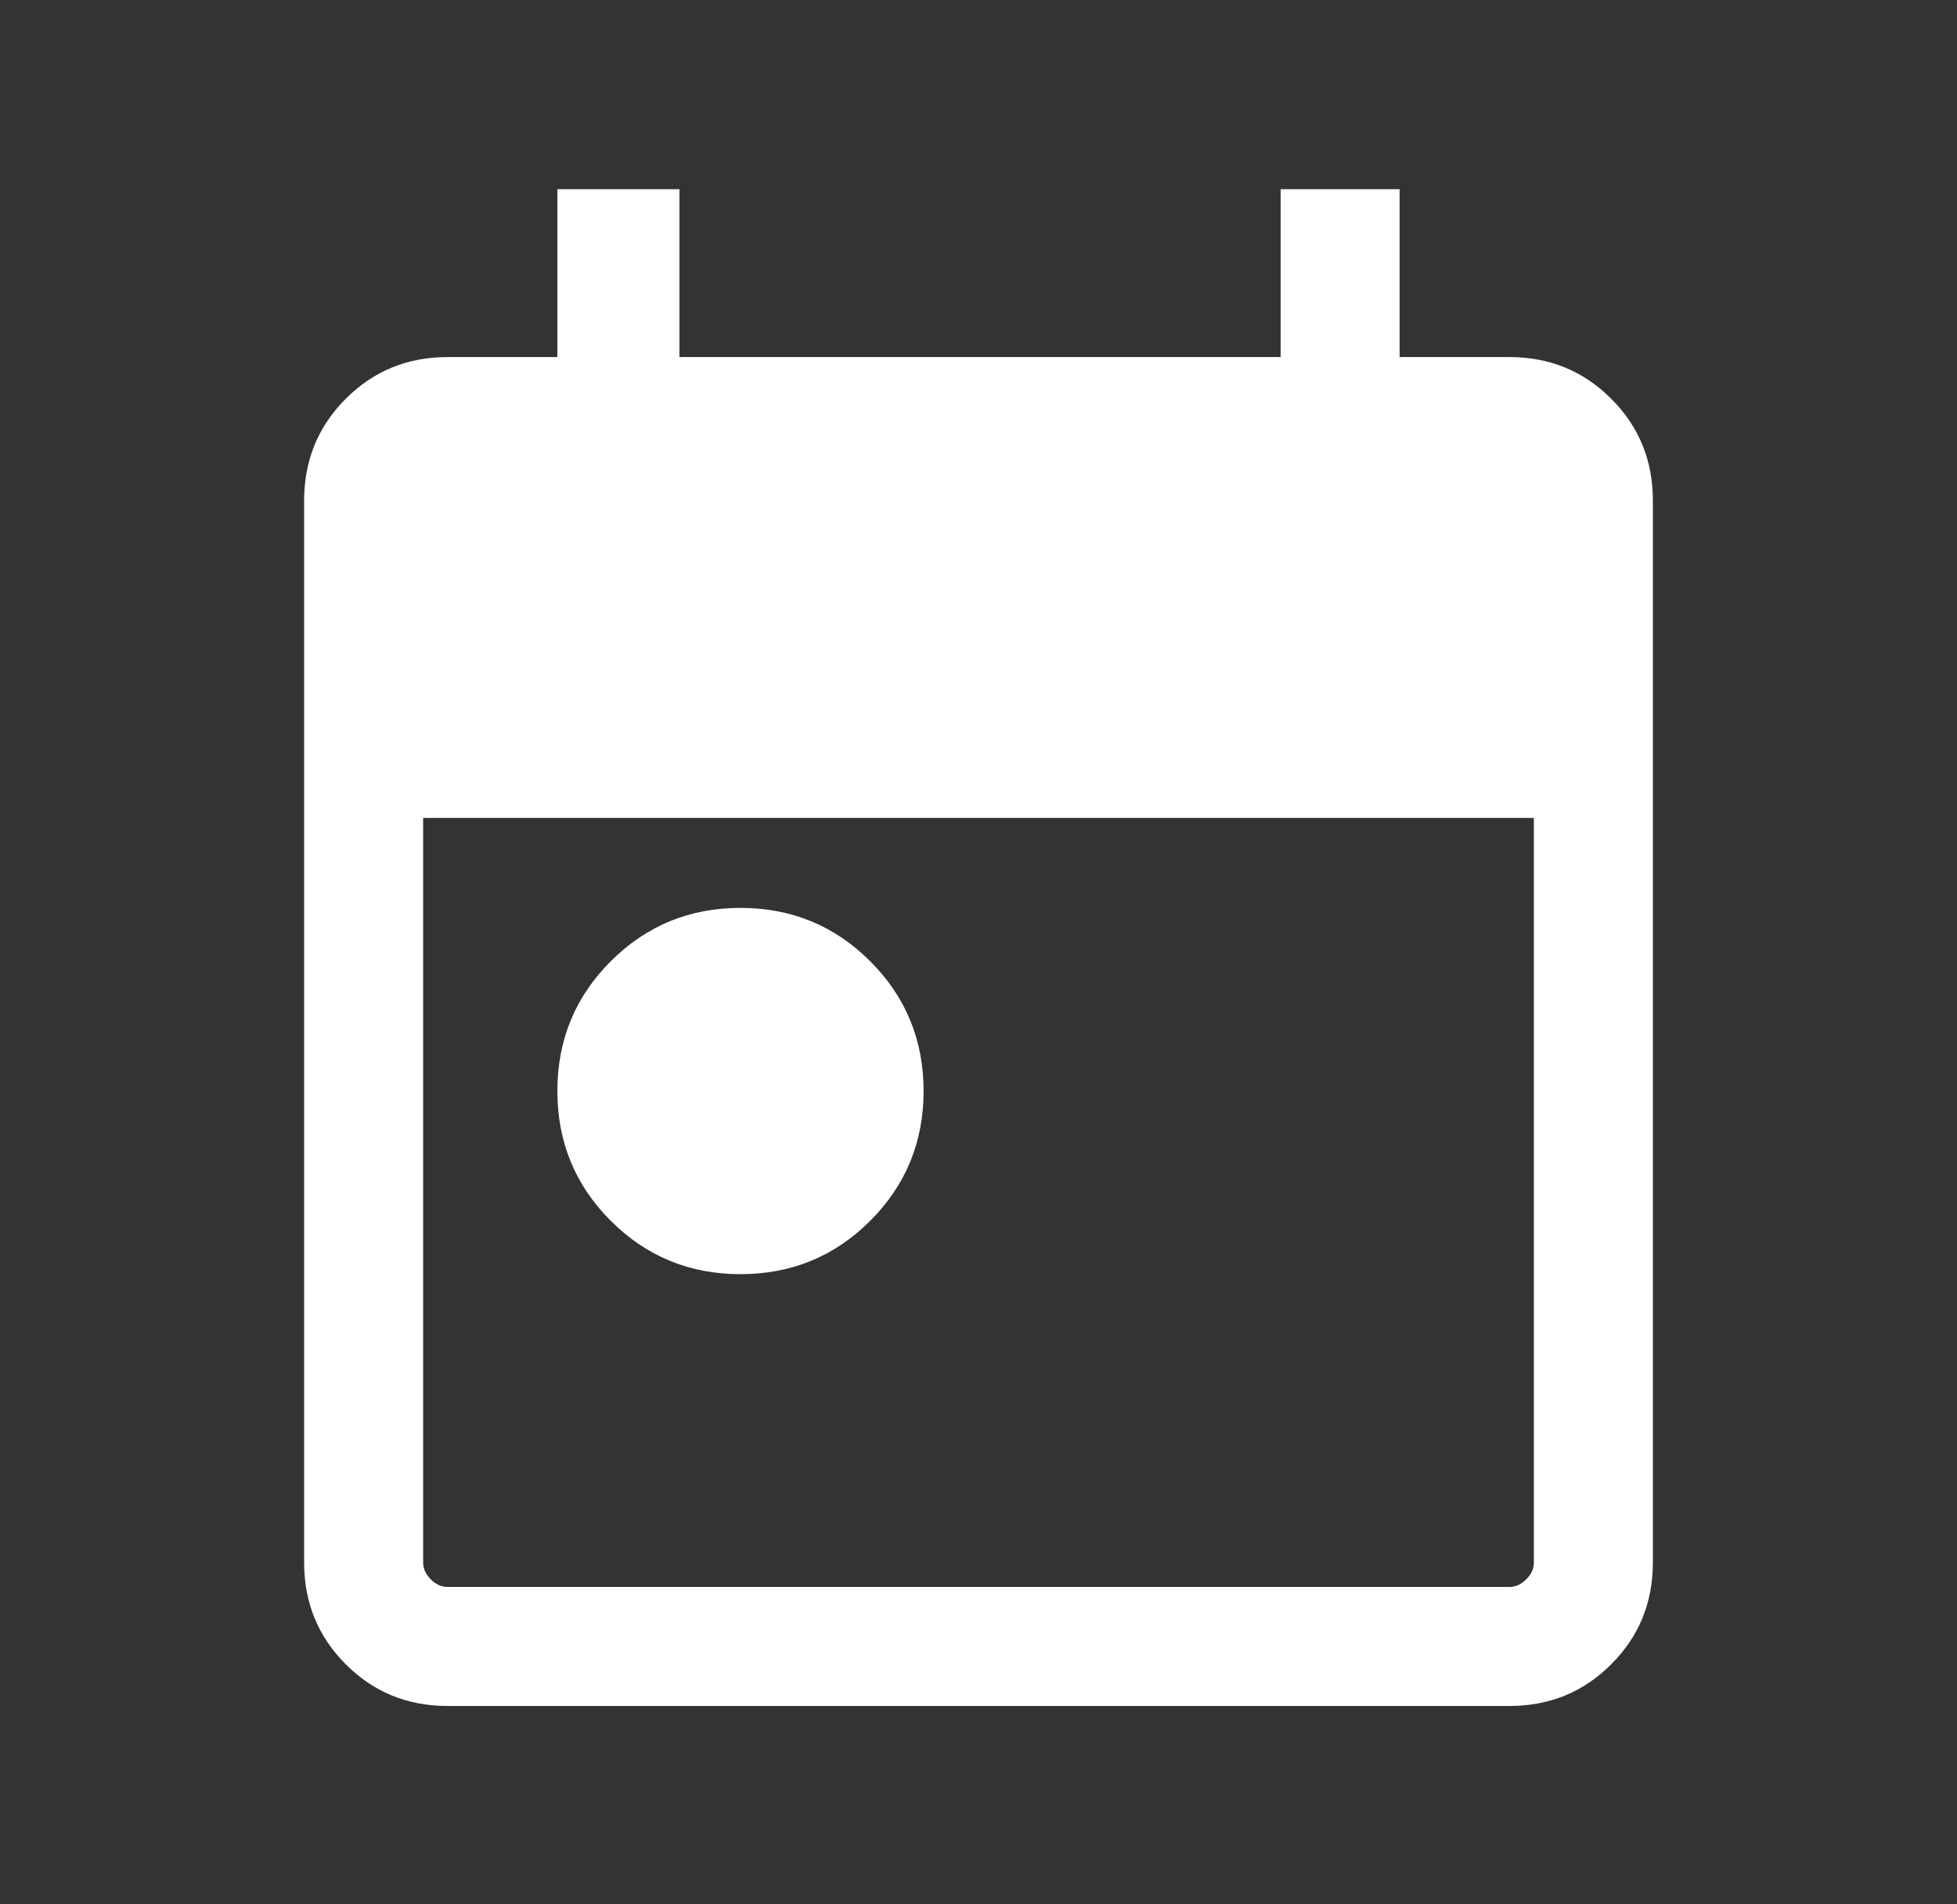 <?xml version="1.0" encoding="UTF-8"?> <svg xmlns="http://www.w3.org/2000/svg" width="37" height="36" viewBox="0 0 37 36" fill="none"><rect x="0" y="0" width="37" height="36" fill="#333333" stroke="none"/><path d="M14 24.087C13.037 24.087 12.219 23.75 11.547 23.078C10.874 22.406 10.538 21.588 10.538 20.625C10.538 19.662 10.874 18.844 11.547 18.172C12.219 17.5 13.037 17.163 14 17.163C14.963 17.163 15.781 17.5 16.453 18.172C17.125 18.844 17.462 19.662 17.462 20.625C17.462 21.588 17.125 22.406 16.453 23.078C15.781 23.75 14.963 24.087 14 24.087ZM8.462 32.25C7.704 32.25 7.062 31.988 6.537 31.462C6.013 30.938 5.75 30.296 5.75 29.538V9.462C5.75 8.704 6.013 8.063 6.537 7.538C7.062 7.013 7.704 6.75 8.462 6.75H10.538V3.577H12.846V6.75H24.212V3.577H26.462V6.75H28.538C29.296 6.75 29.938 7.013 30.462 7.538C30.988 8.063 31.25 8.704 31.25 9.462V29.538C31.25 30.296 30.988 30.938 30.462 31.462C29.938 31.988 29.296 32.25 28.538 32.25H8.462ZM8.462 30H28.538C28.654 30 28.76 29.952 28.856 29.856C28.952 29.76 29 29.654 29 29.538V15.462H8V29.538C8 29.654 8.048 29.76 8.144 29.856C8.24 29.952 8.346 30 8.462 30Z" fill="white"></path></svg> 